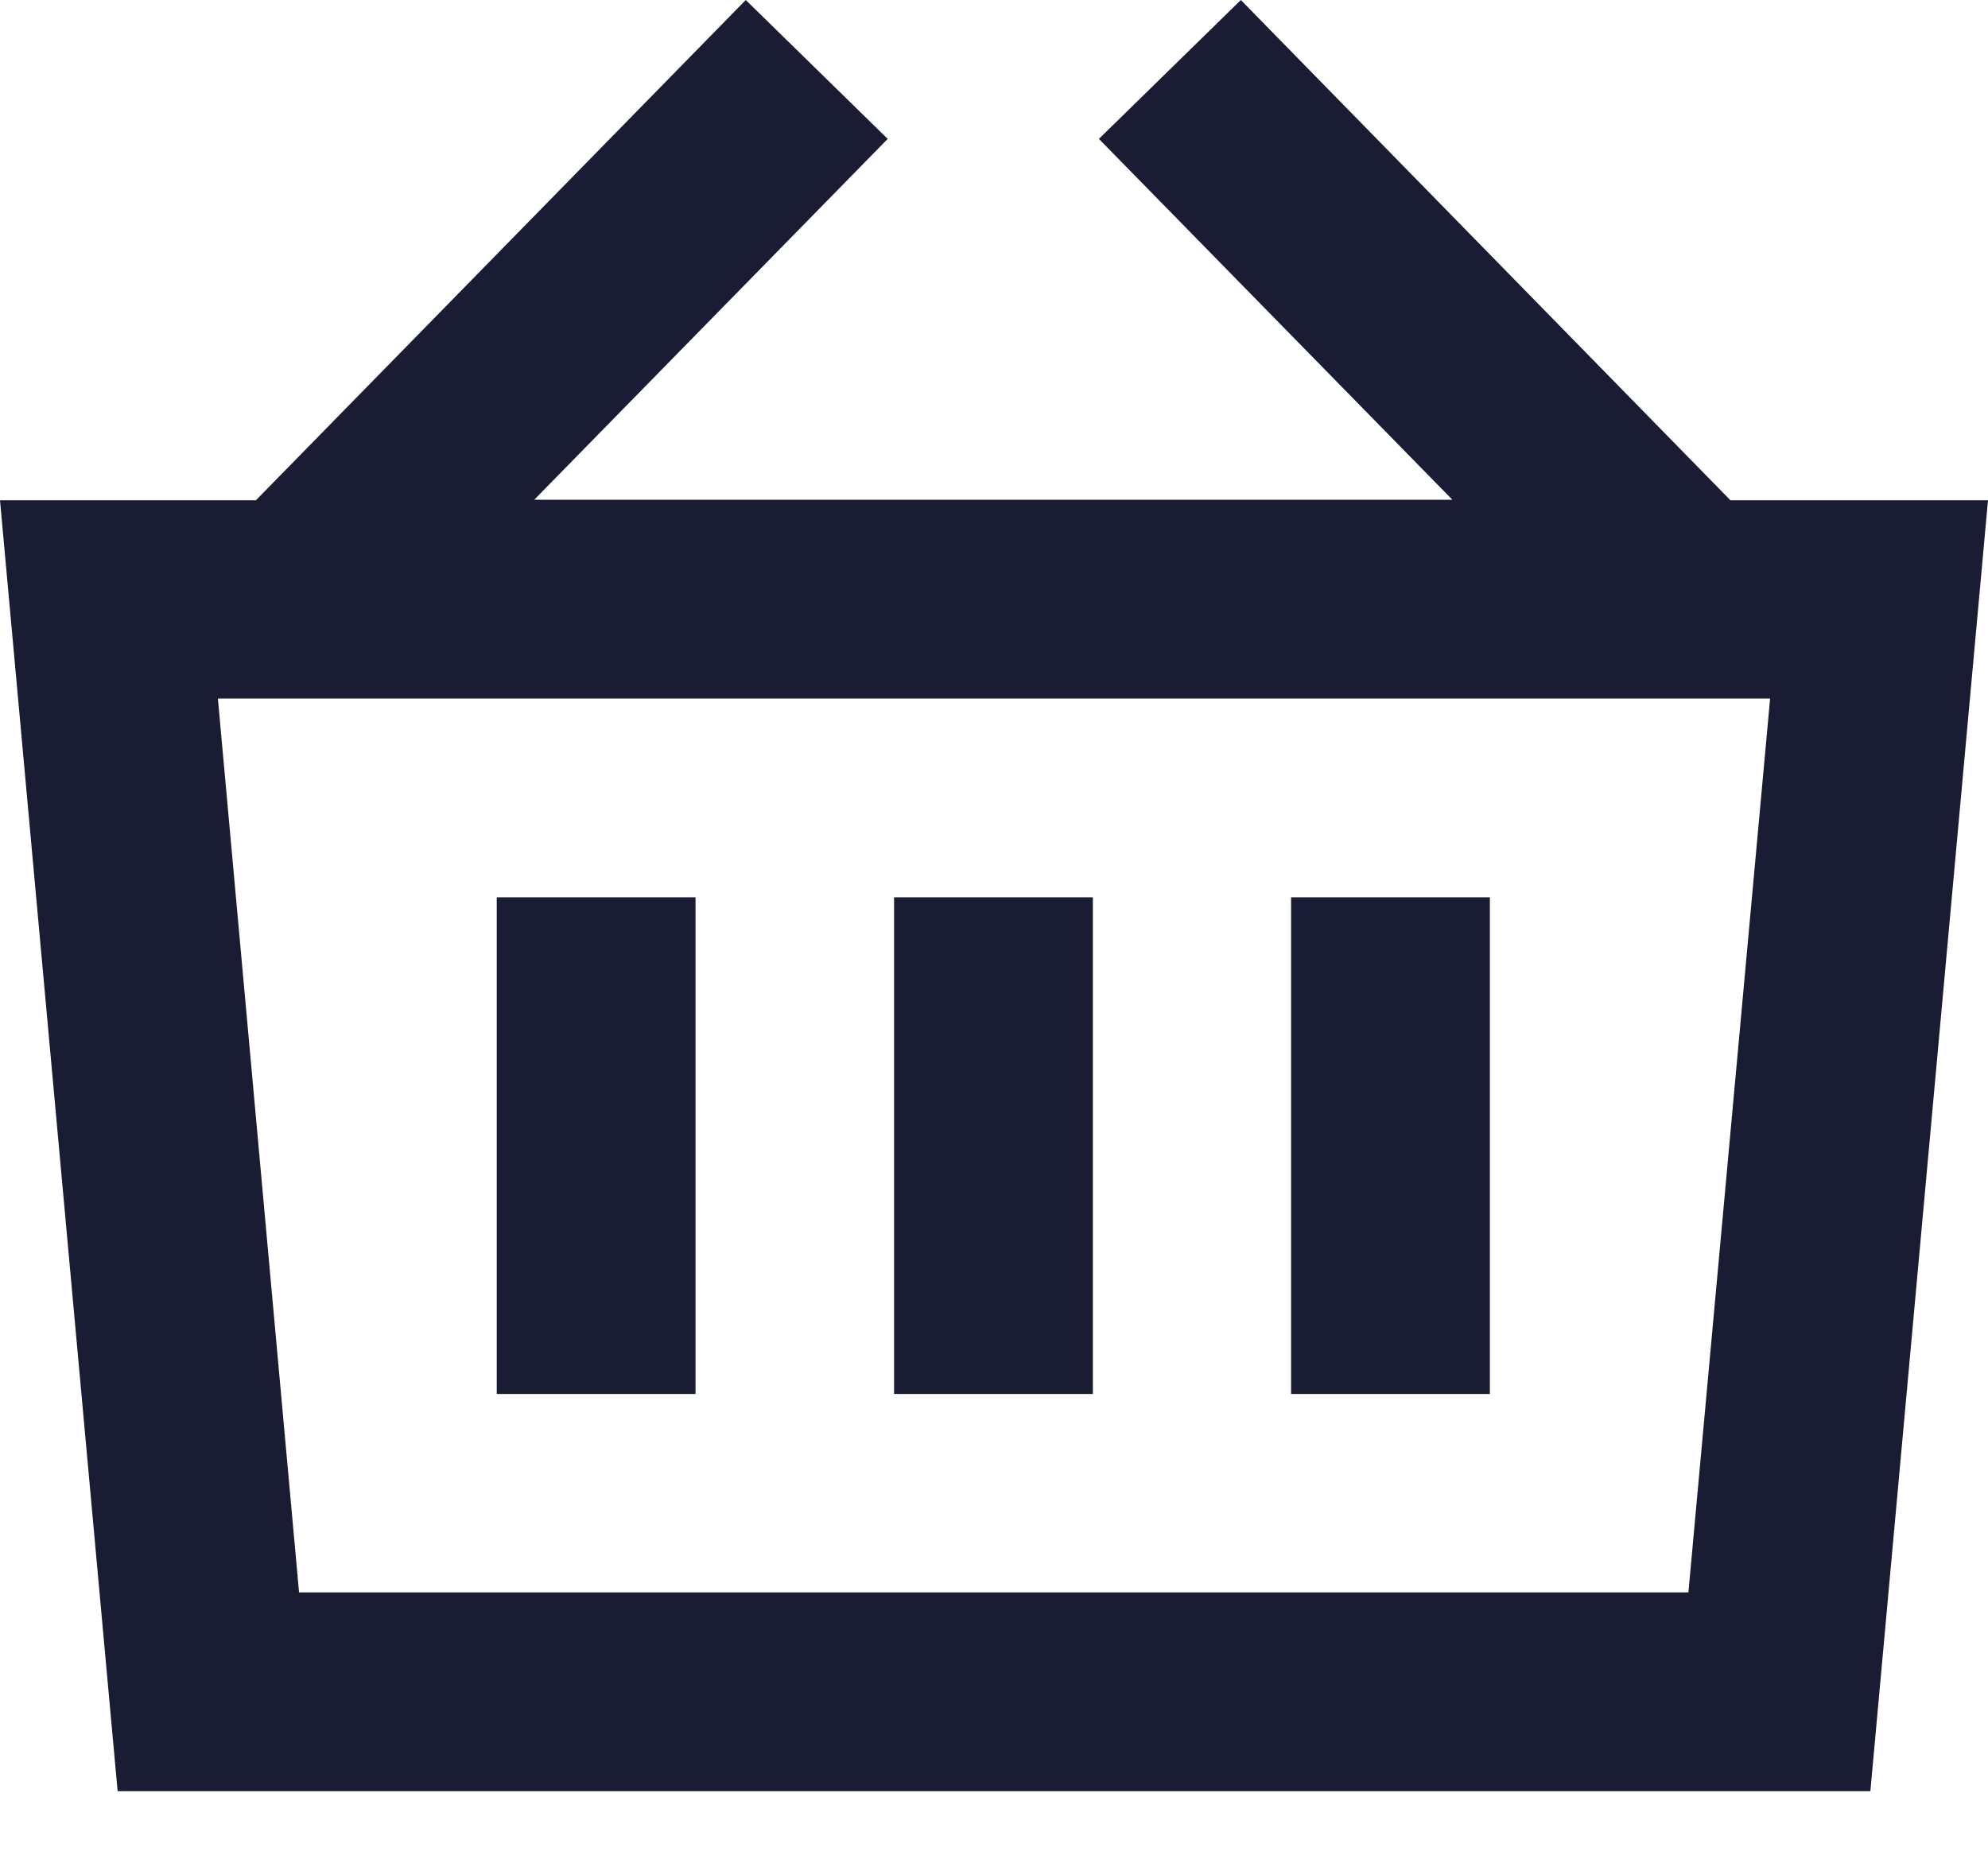 <svg width="30" height="28" viewBox="0 0 30 28" fill="none" xmlns="http://www.w3.org/2000/svg">
<g clip-path="url(#clip0_52_837)">
<path d="M26.113 7.55L18.725 0L16.583 2.096L21.917 7.542H8.062L13.396 2.096L11.254 0L3.862 7.55H0L1.775 27.033H28.225L30 7.55H26.113ZM25.479 24.033H4.513L3.288 10.542H26.712L25.479 24.033Z" fill="#1A1C33"/>
<path d="M7.496 13.542H10.496V21.038H7.496V13.542Z" fill="#1A1C33"/>
<path d="M13.492 13.542H16.492V21.038H13.492V13.542Z" fill="#1A1C33"/>
<path d="M19.483 13.542H22.483V21.038H19.483V13.542Z" fill="#1A1C33"/>
</g>
<defs>
<clipPath id="clip0_52_837">
<rect width="30" height="27.033" fill="white"/>
</clipPath>
</defs>
</svg>
